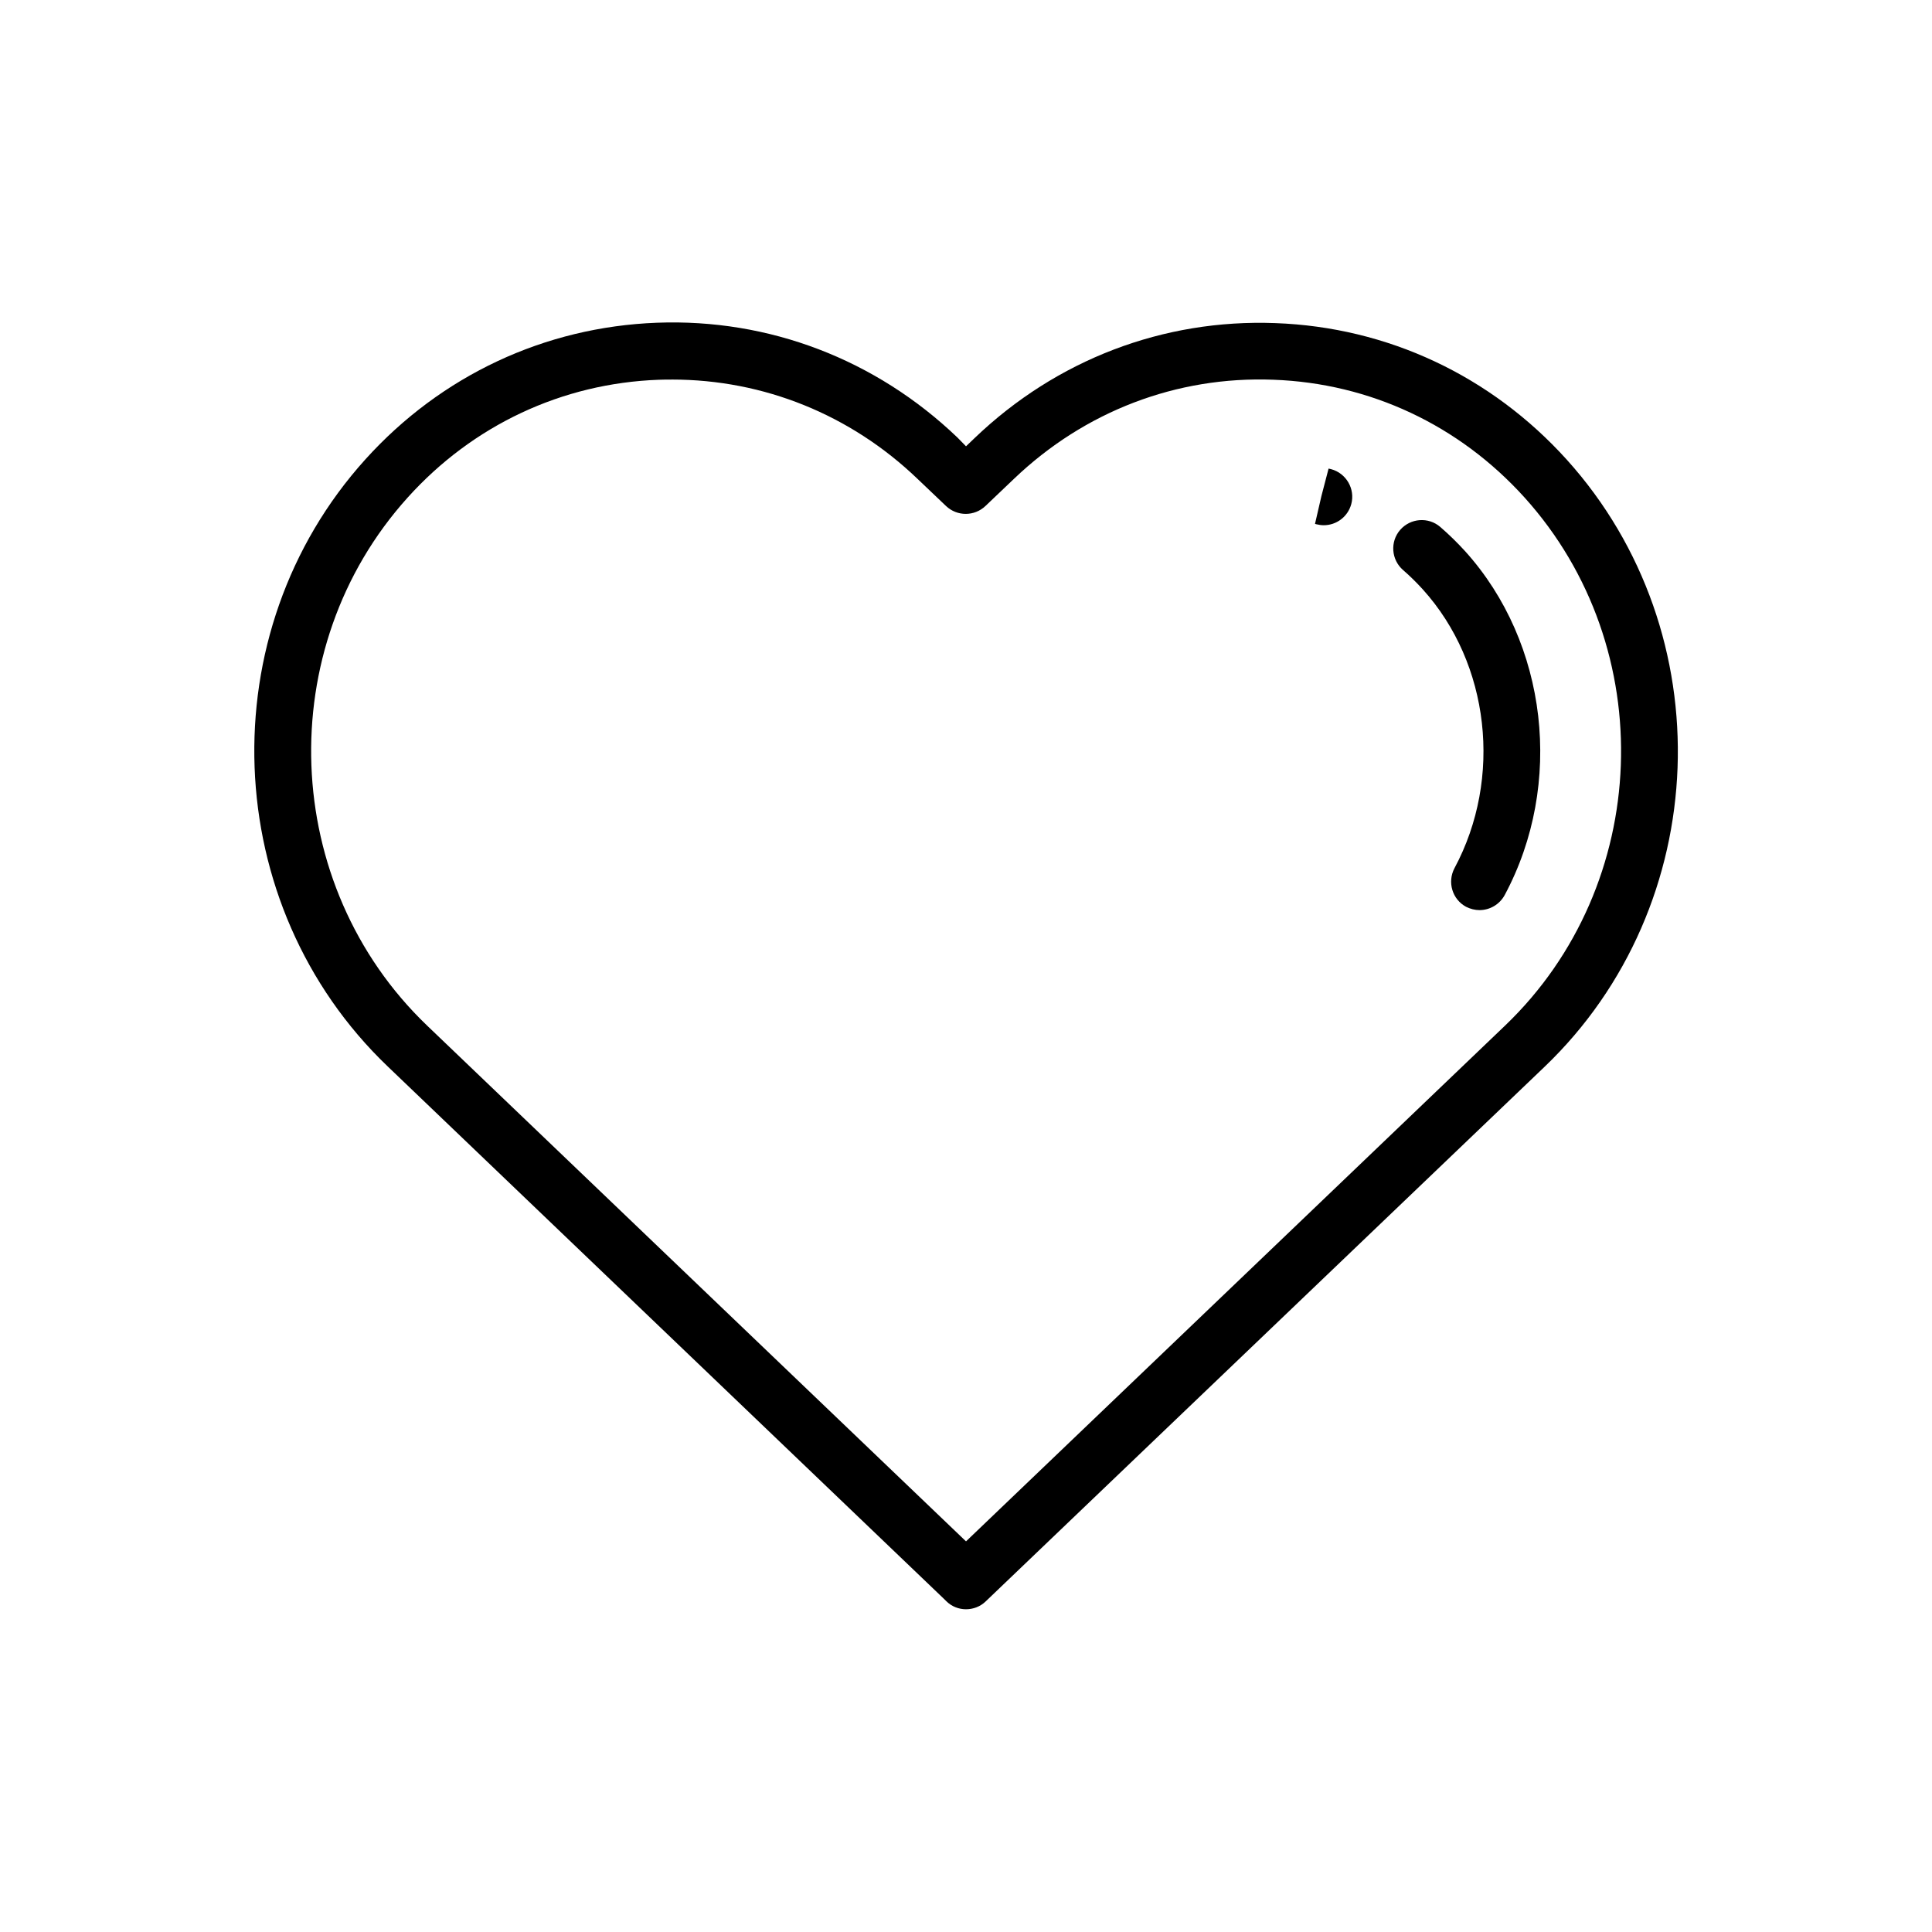 <?xml version="1.0" encoding="UTF-8"?>
<!-- Uploaded to: SVG Repo, www.svgrepo.com, Generator: SVG Repo Mixer Tools -->
<svg fill="#000000" width="800px" height="800px" version="1.1" viewBox="144 144 512 512" xmlns="http://www.w3.org/2000/svg">
 <path d="m400 570.47c-1.902 0-3.805-0.719-5.242-2.16l-0.461-0.461-147.54-141.22c-44.727-42.773-47.398-115-5.91-160.91 20.051-22.207 47.504-35.062 77.215-36.191 29.715-1.133 58.039 9.715 79.684 30.434l2.258 2.312 2.312-2.211c21.645-20.719 49.969-31.566 79.684-30.434 29.715 1.078 57.117 13.934 77.215 36.191 41.438 45.961 38.812 118.14-5.91 160.91l-148.11 141.68c-1.441 1.391-3.344 2.059-5.191 2.059zm-77.938-325.88c-1.184 0-2.363 0-3.496 0.051-25.602 0.926-49.25 12.031-66.523 31.207-36.039 39.945-33.723 102.71 5.141 139.94l142.82 136.69 142.87-136.7c38.867-37.219 41.18-99.992 5.141-139.94-17.324-19.176-40.922-30.281-66.574-31.207-25.652-0.977-50.02 8.379-68.734 26.27l-7.559 7.199c-2.93 2.777-7.504 2.777-10.438 0l-7.559-7.199c-17.734-17.012-40.766-26.316-65.082-26.316zm214.02 140.6c-1.184 0-2.418-0.309-3.547-0.875-3.648-1.953-5.039-6.527-3.086-10.23 12.801-23.855 9.355-54.238-8.379-73.875-1.645-1.801-3.394-3.547-5.242-5.141-3.137-2.727-3.496-7.504-0.77-10.641 2.727-3.137 7.504-3.496 10.641-0.77 2.312 2.004 4.523 4.164 6.582 6.426 21.898 24.266 26.219 61.742 10.488 91.098-1.391 2.57-4.016 4.008-6.688 4.008zm-41.281-102c-0.668 0-1.285-0.102-1.953-0.258l-0.359-0.102 1.695-7.352 1.902-7.301 0.668 0.152c4.012 1.078 6.426 5.242 5.348 9.254-0.926 3.398-3.961 5.606-7.301 5.606z"/>
</svg>
